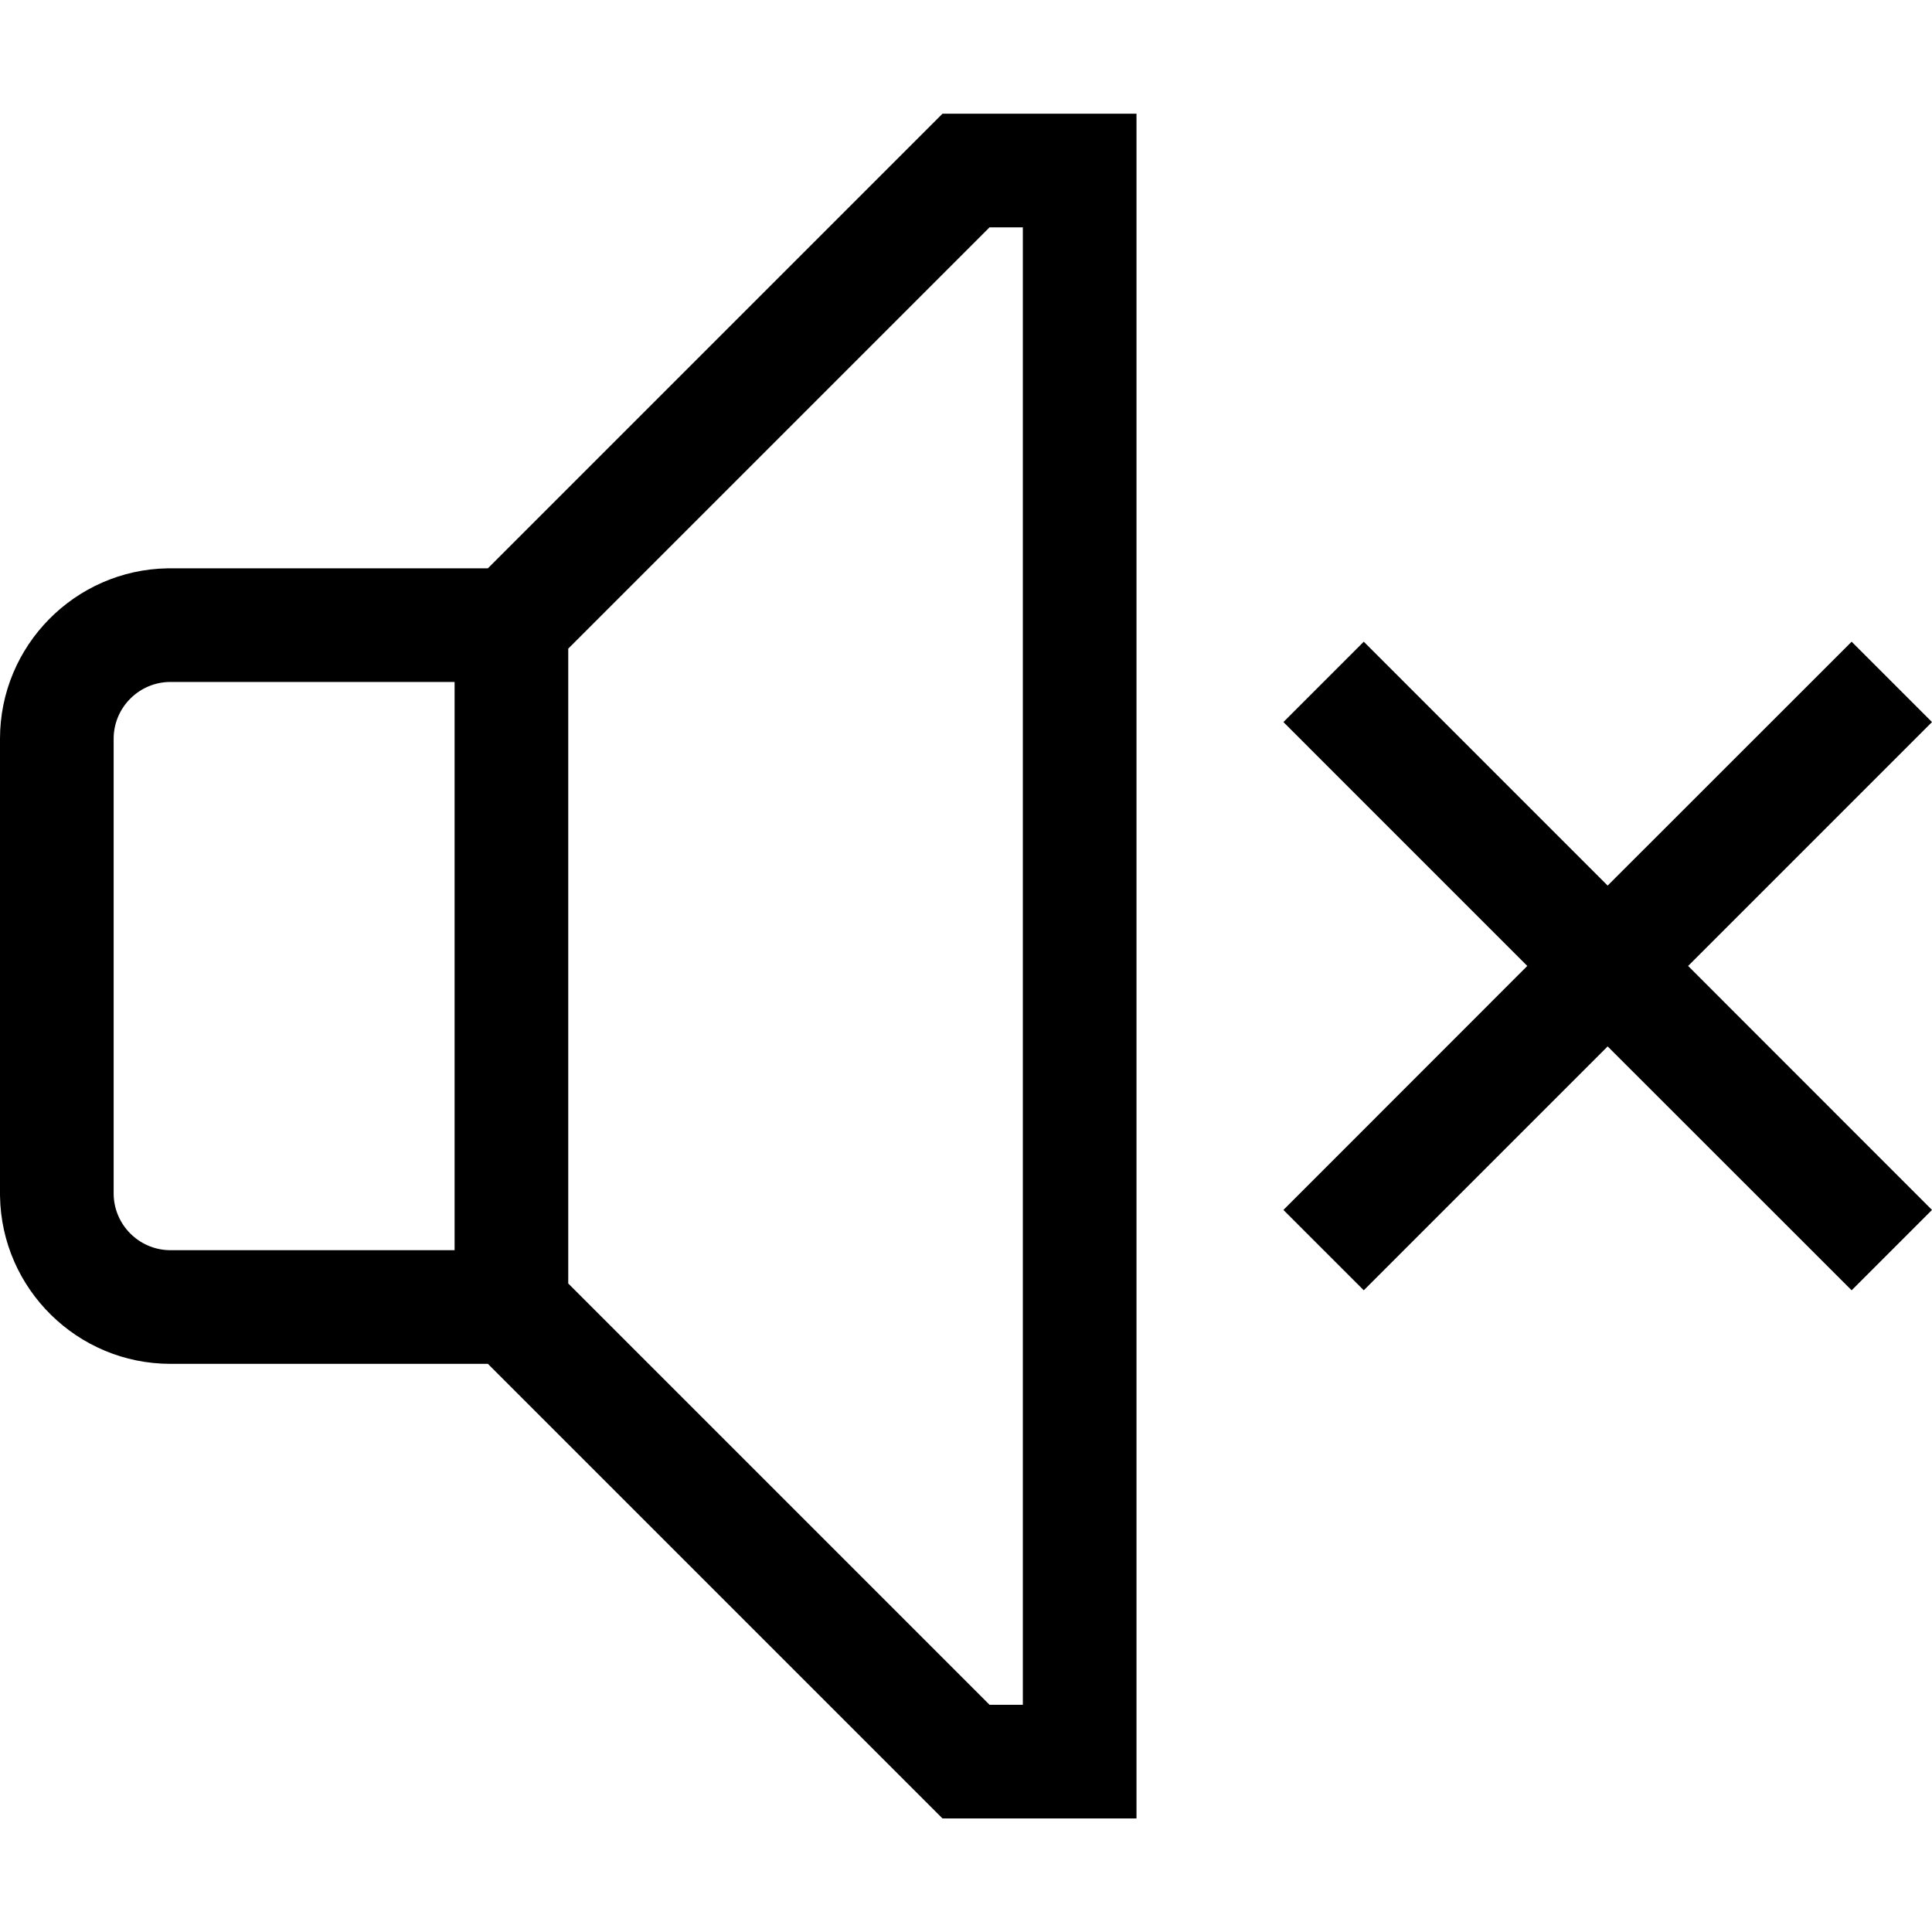 <?xml version="1.0" encoding="utf-8"?>
<svg fill="#000000" width="800px" height="800px" viewBox="0 0 1920 1920" xmlns="http://www.w3.org/2000/svg">
    <path d="M1129.432 113v1694.148H936.638l-451.773-451.773h-315.45c-92.47 0-167.893-74.498-169.392-166.618L0 1185.96V734.187c0-92.47 74.498-167.892 166.618-169.392l2.797-.022h315.45L936.638 113h192.794Zm-112.943 112.943h-33.093l-418.68 418.68v630.901l418.68 418.68h33.093V225.944Zm823.662 411.78L1920 717.571l-242.372 242.372L1920 1202.428l-79.85 79.85-242.484-242.372-242.372 242.372-79.85-79.85 242.372-242.484-242.371-242.372 79.85-79.85 242.37 242.372 242.486-242.372ZM451.773 677.715H169.415c-30.749 0-55.963 24.796-56.464 55.538l-.008.933v451.773c0 30.86 24.907 55.965 55.542 56.464l.93.008h282.358V677.716Z" fill-rule="evenodd"/>
</svg>
